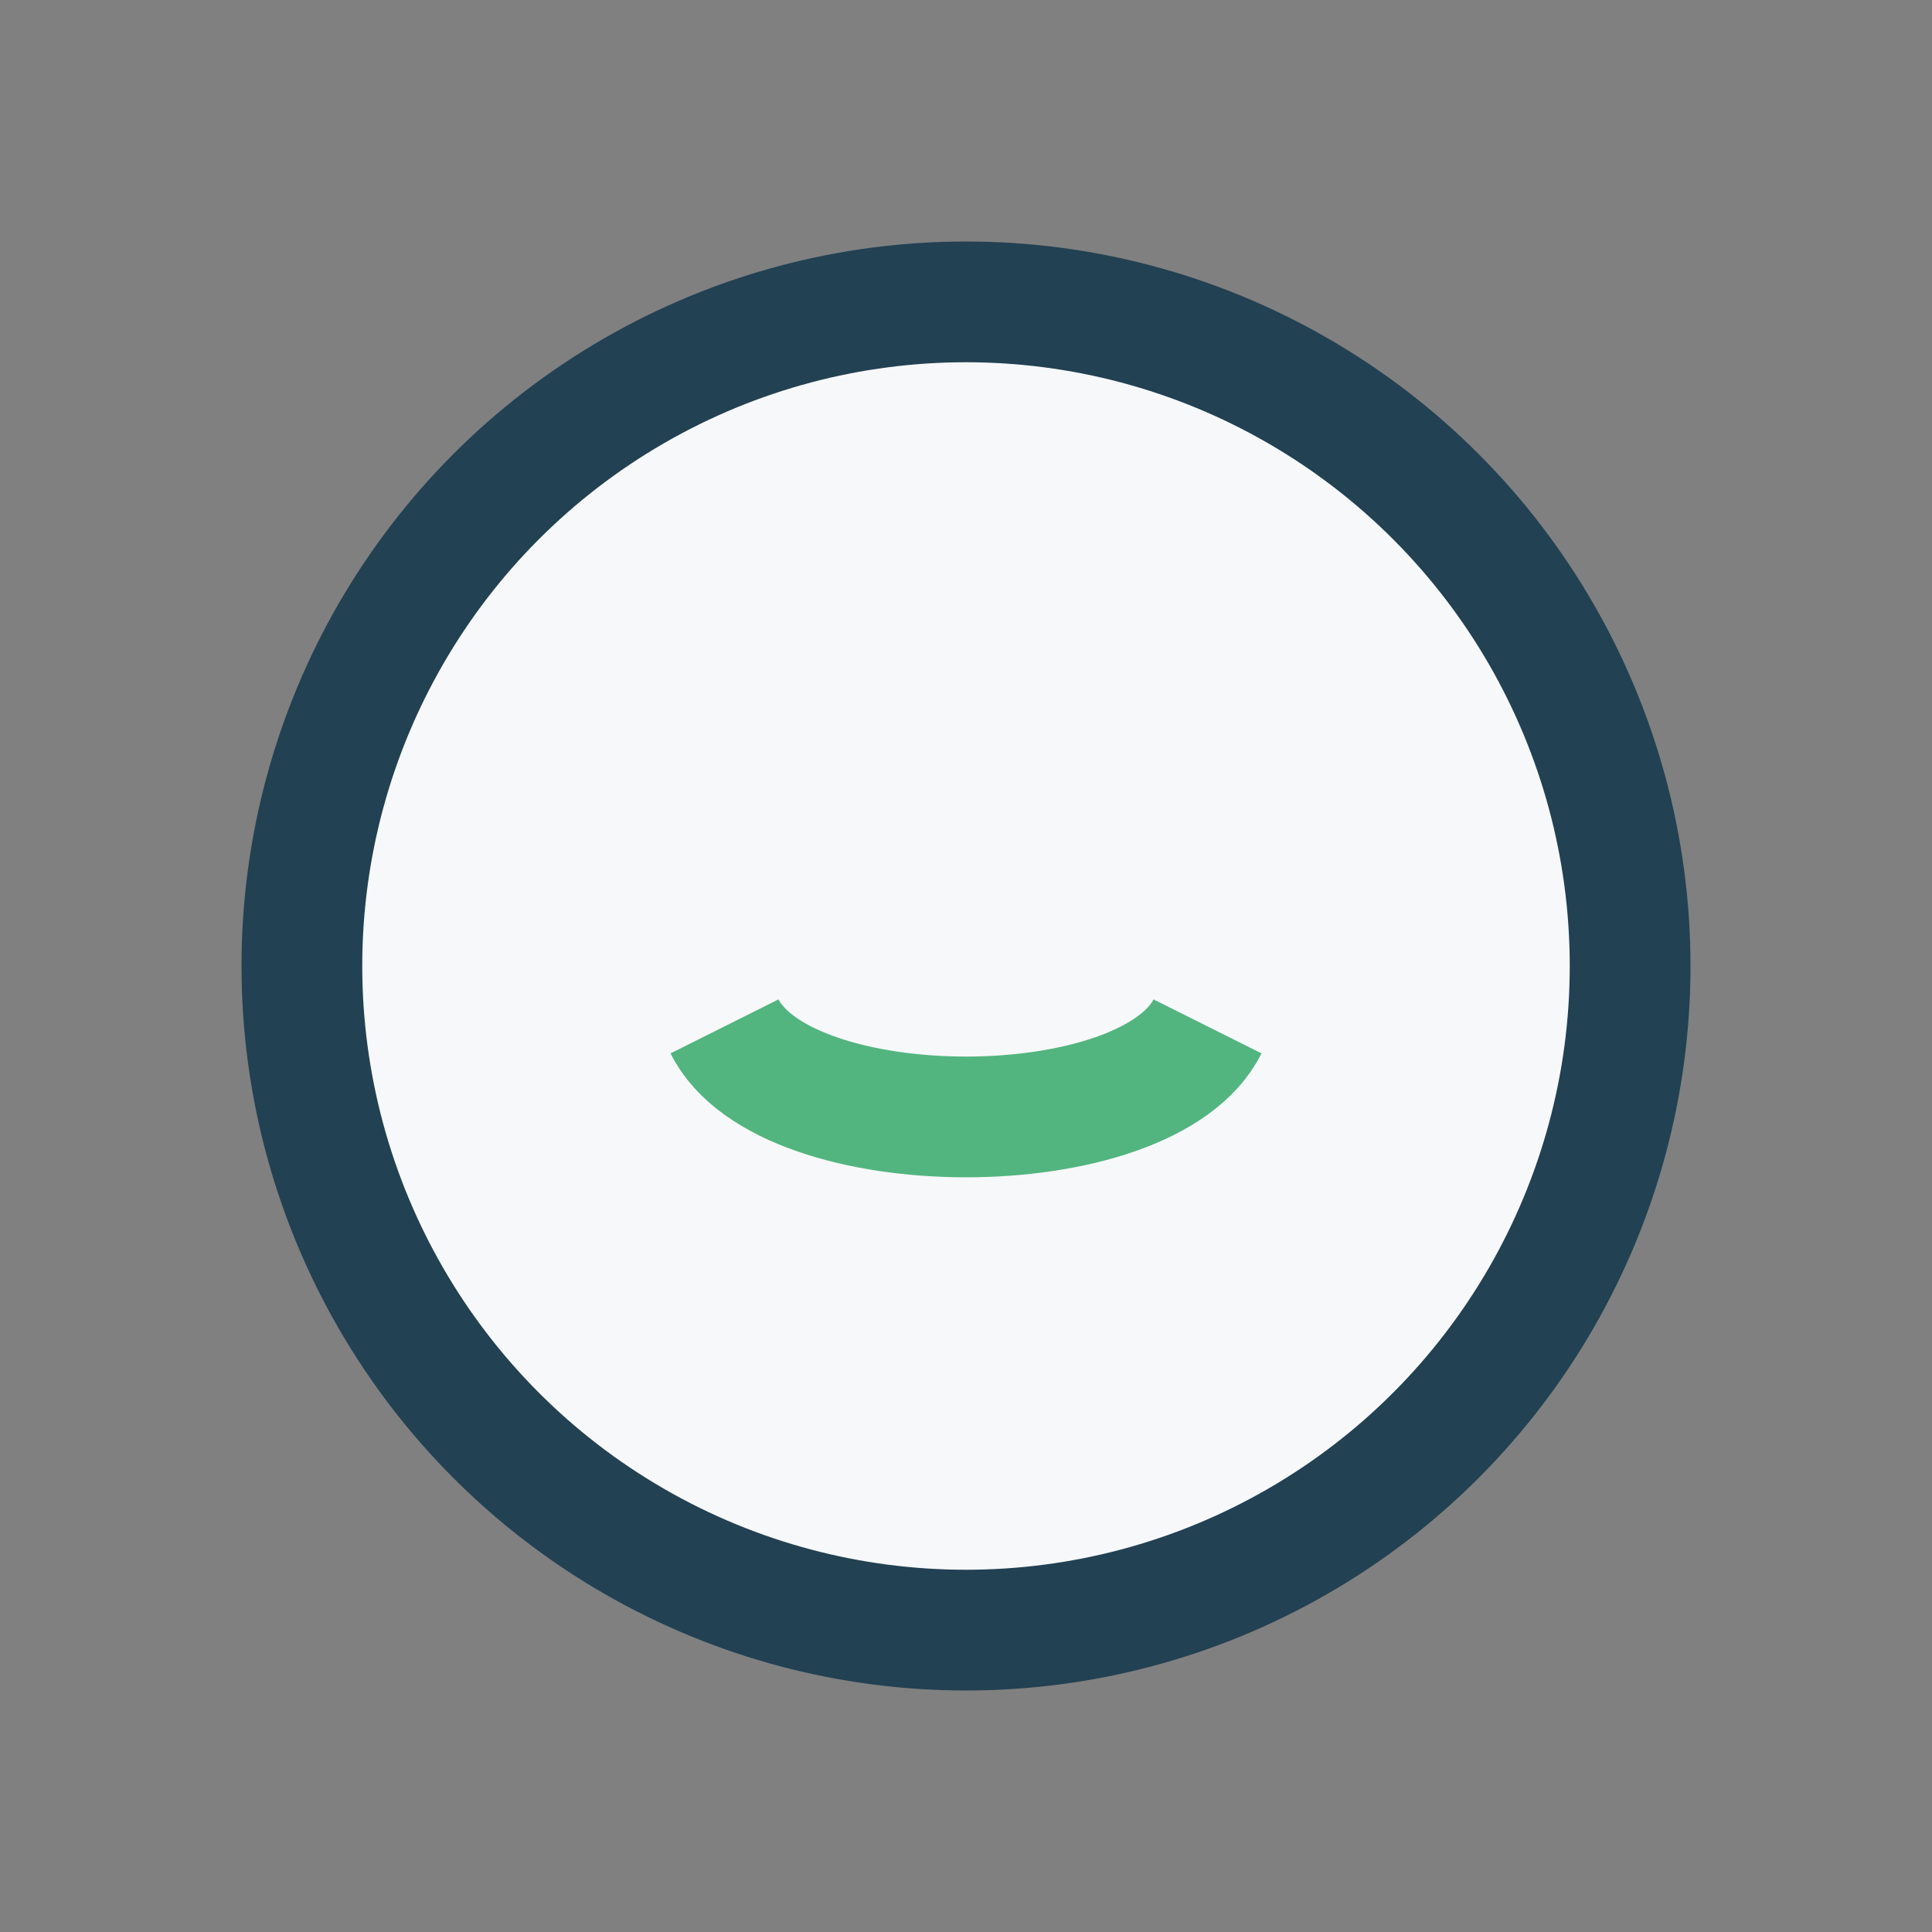 <?xml version="1.0" encoding="UTF-8"?>
<svg xmlns="http://www.w3.org/2000/svg" width="32" height="32" viewBox="0 0 32 32"><rect x="0" y="0" width="32" height="32" fill="#808080" stroke="none"/><circle cx="16" cy="16" r="11" fill="#F7F8FA" stroke="#224153" stroke-width="2"/><path d="M12 17c1 2 7 2 8 0" stroke="#52B57F" stroke-width="2" fill="none"/></svg>